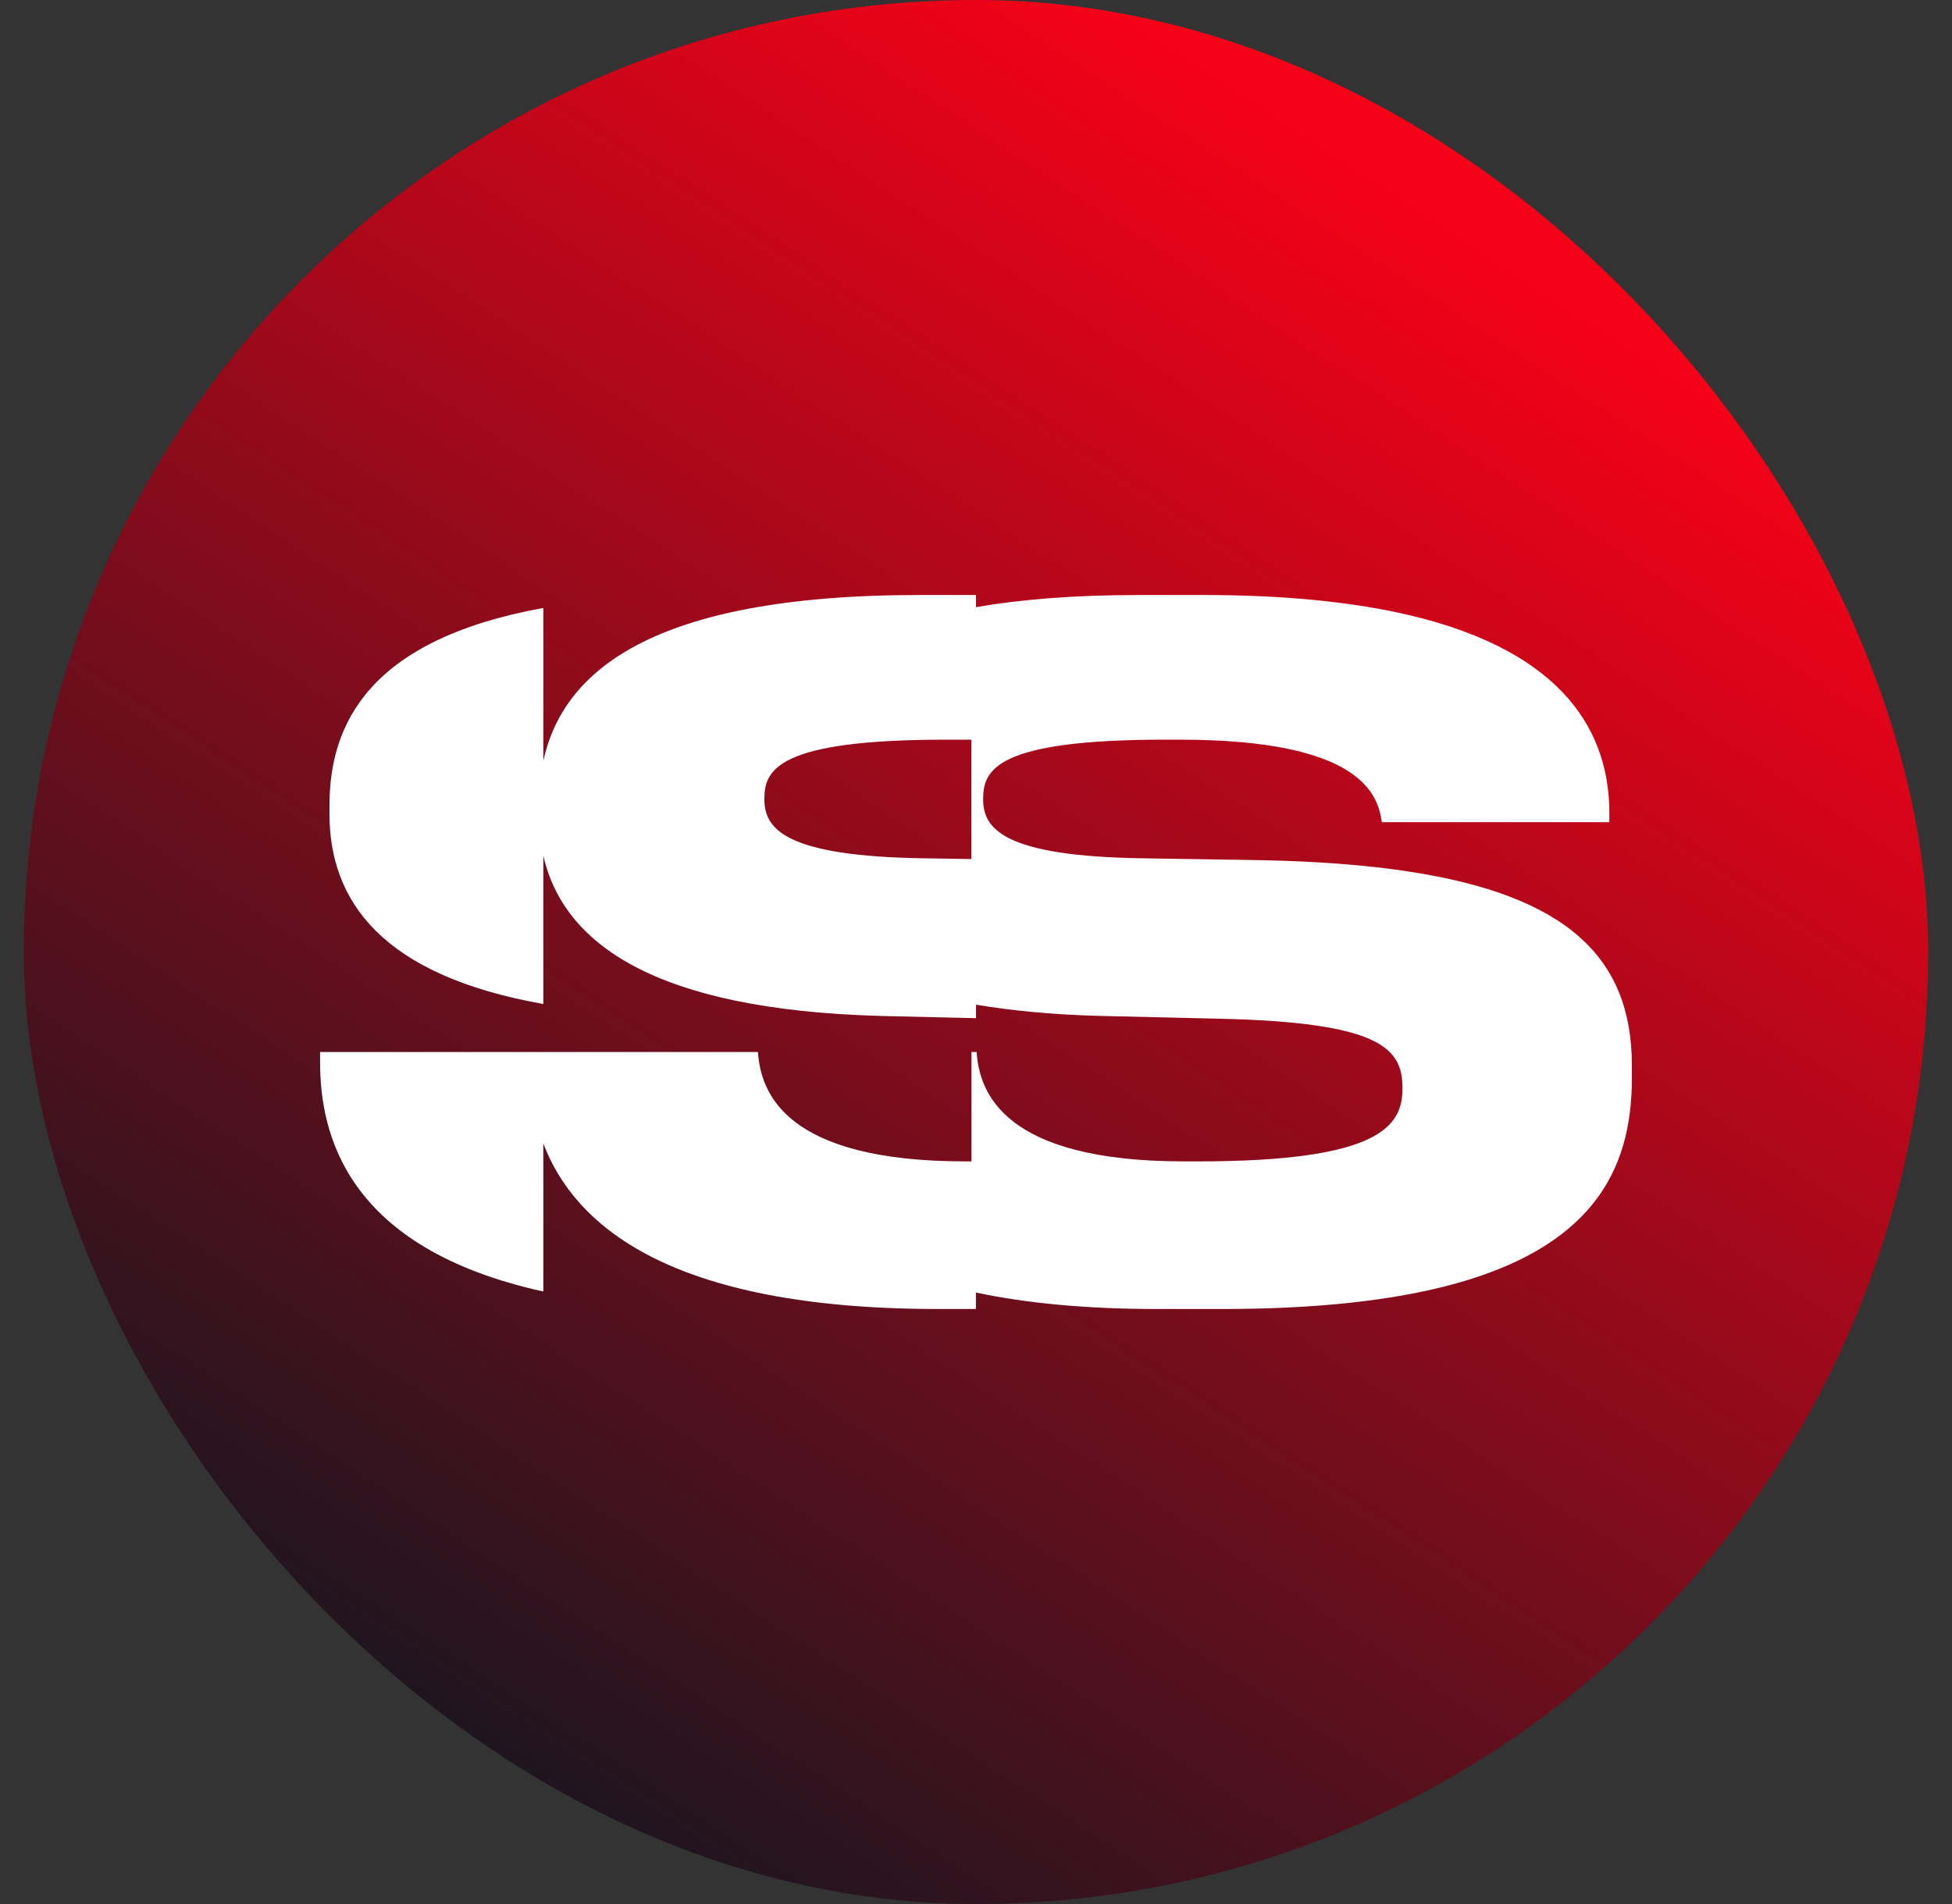 <svg width="41" height="40" viewBox="0 0 41 40" fill="none" xmlns="http://www.w3.org/2000/svg">
<rect x="0" y="0" width="41" height="40" fill="#333333" stroke="none"/>
<rect x="0.5" width="40" height="40" rx="20" fill="url(#paint0_linear_3372_3768)"/>
<path d="M29.586 18.308C28.703 18.174 27.682 18.095 26.515 18.071L24.047 18.032C21.026 17.994 20.65 17.389 20.65 16.785C20.65 16.182 20.907 15.539 24.462 15.539H24.778C28.609 15.539 28.945 16.707 29.024 17.273H33.803V17.078C33.803 15.451 32.923 13.702 29.587 12.92C28.454 12.655 27.037 12.5 25.272 12.5H23.91C22.566 12.5 21.443 12.592 20.5 12.755V12.5H19.315C13.606 12.5 11.813 14.153 11.412 15.984V12.772C7.751 13.436 6.92 15.209 6.92 16.922V17.098C6.92 18.939 8.034 20.494 11.412 21.092V17.978C11.835 19.818 13.729 21.209 18.485 21.343L20.5 21.39V21.106C21.247 21.233 22.103 21.315 23.08 21.342L25.608 21.401C29.005 21.479 29.458 22.023 29.458 22.861C29.458 23.64 29.024 24.399 25.153 24.399H24.877C21.086 24.399 20.571 22.958 20.513 22.101H20.405V24.399H20.284C16.493 24.399 15.978 22.958 15.92 22.101H6.723V22.316C6.723 23.837 7.286 26.224 11.412 27.132V24.024C12.06 25.723 14.034 27.5 19.709 27.5H20.498V27.154C21.532 27.373 22.784 27.5 24.303 27.5H25.666C27.235 27.5 28.525 27.389 29.586 27.191C33.515 26.459 34.276 24.536 34.276 22.649V22.377C34.276 20.103 32.886 18.811 29.586 18.309V18.308ZM20.403 18.047L19.452 18.032C16.432 17.994 16.055 17.389 16.055 16.785C16.055 16.182 16.312 15.539 19.867 15.539H20.183C20.259 15.539 20.332 15.539 20.403 15.54V18.047Z" fill="white"/>
<defs>
<linearGradient id="paint0_linear_3372_3768" x1="30" y1="4" x2="8" y2="37.5" gradientUnits="userSpaceOnUse">
<stop stop-color="#F70118"/>
<stop offset="1" stop-color="#14161F"/>
</linearGradient>
</defs>
</svg>
